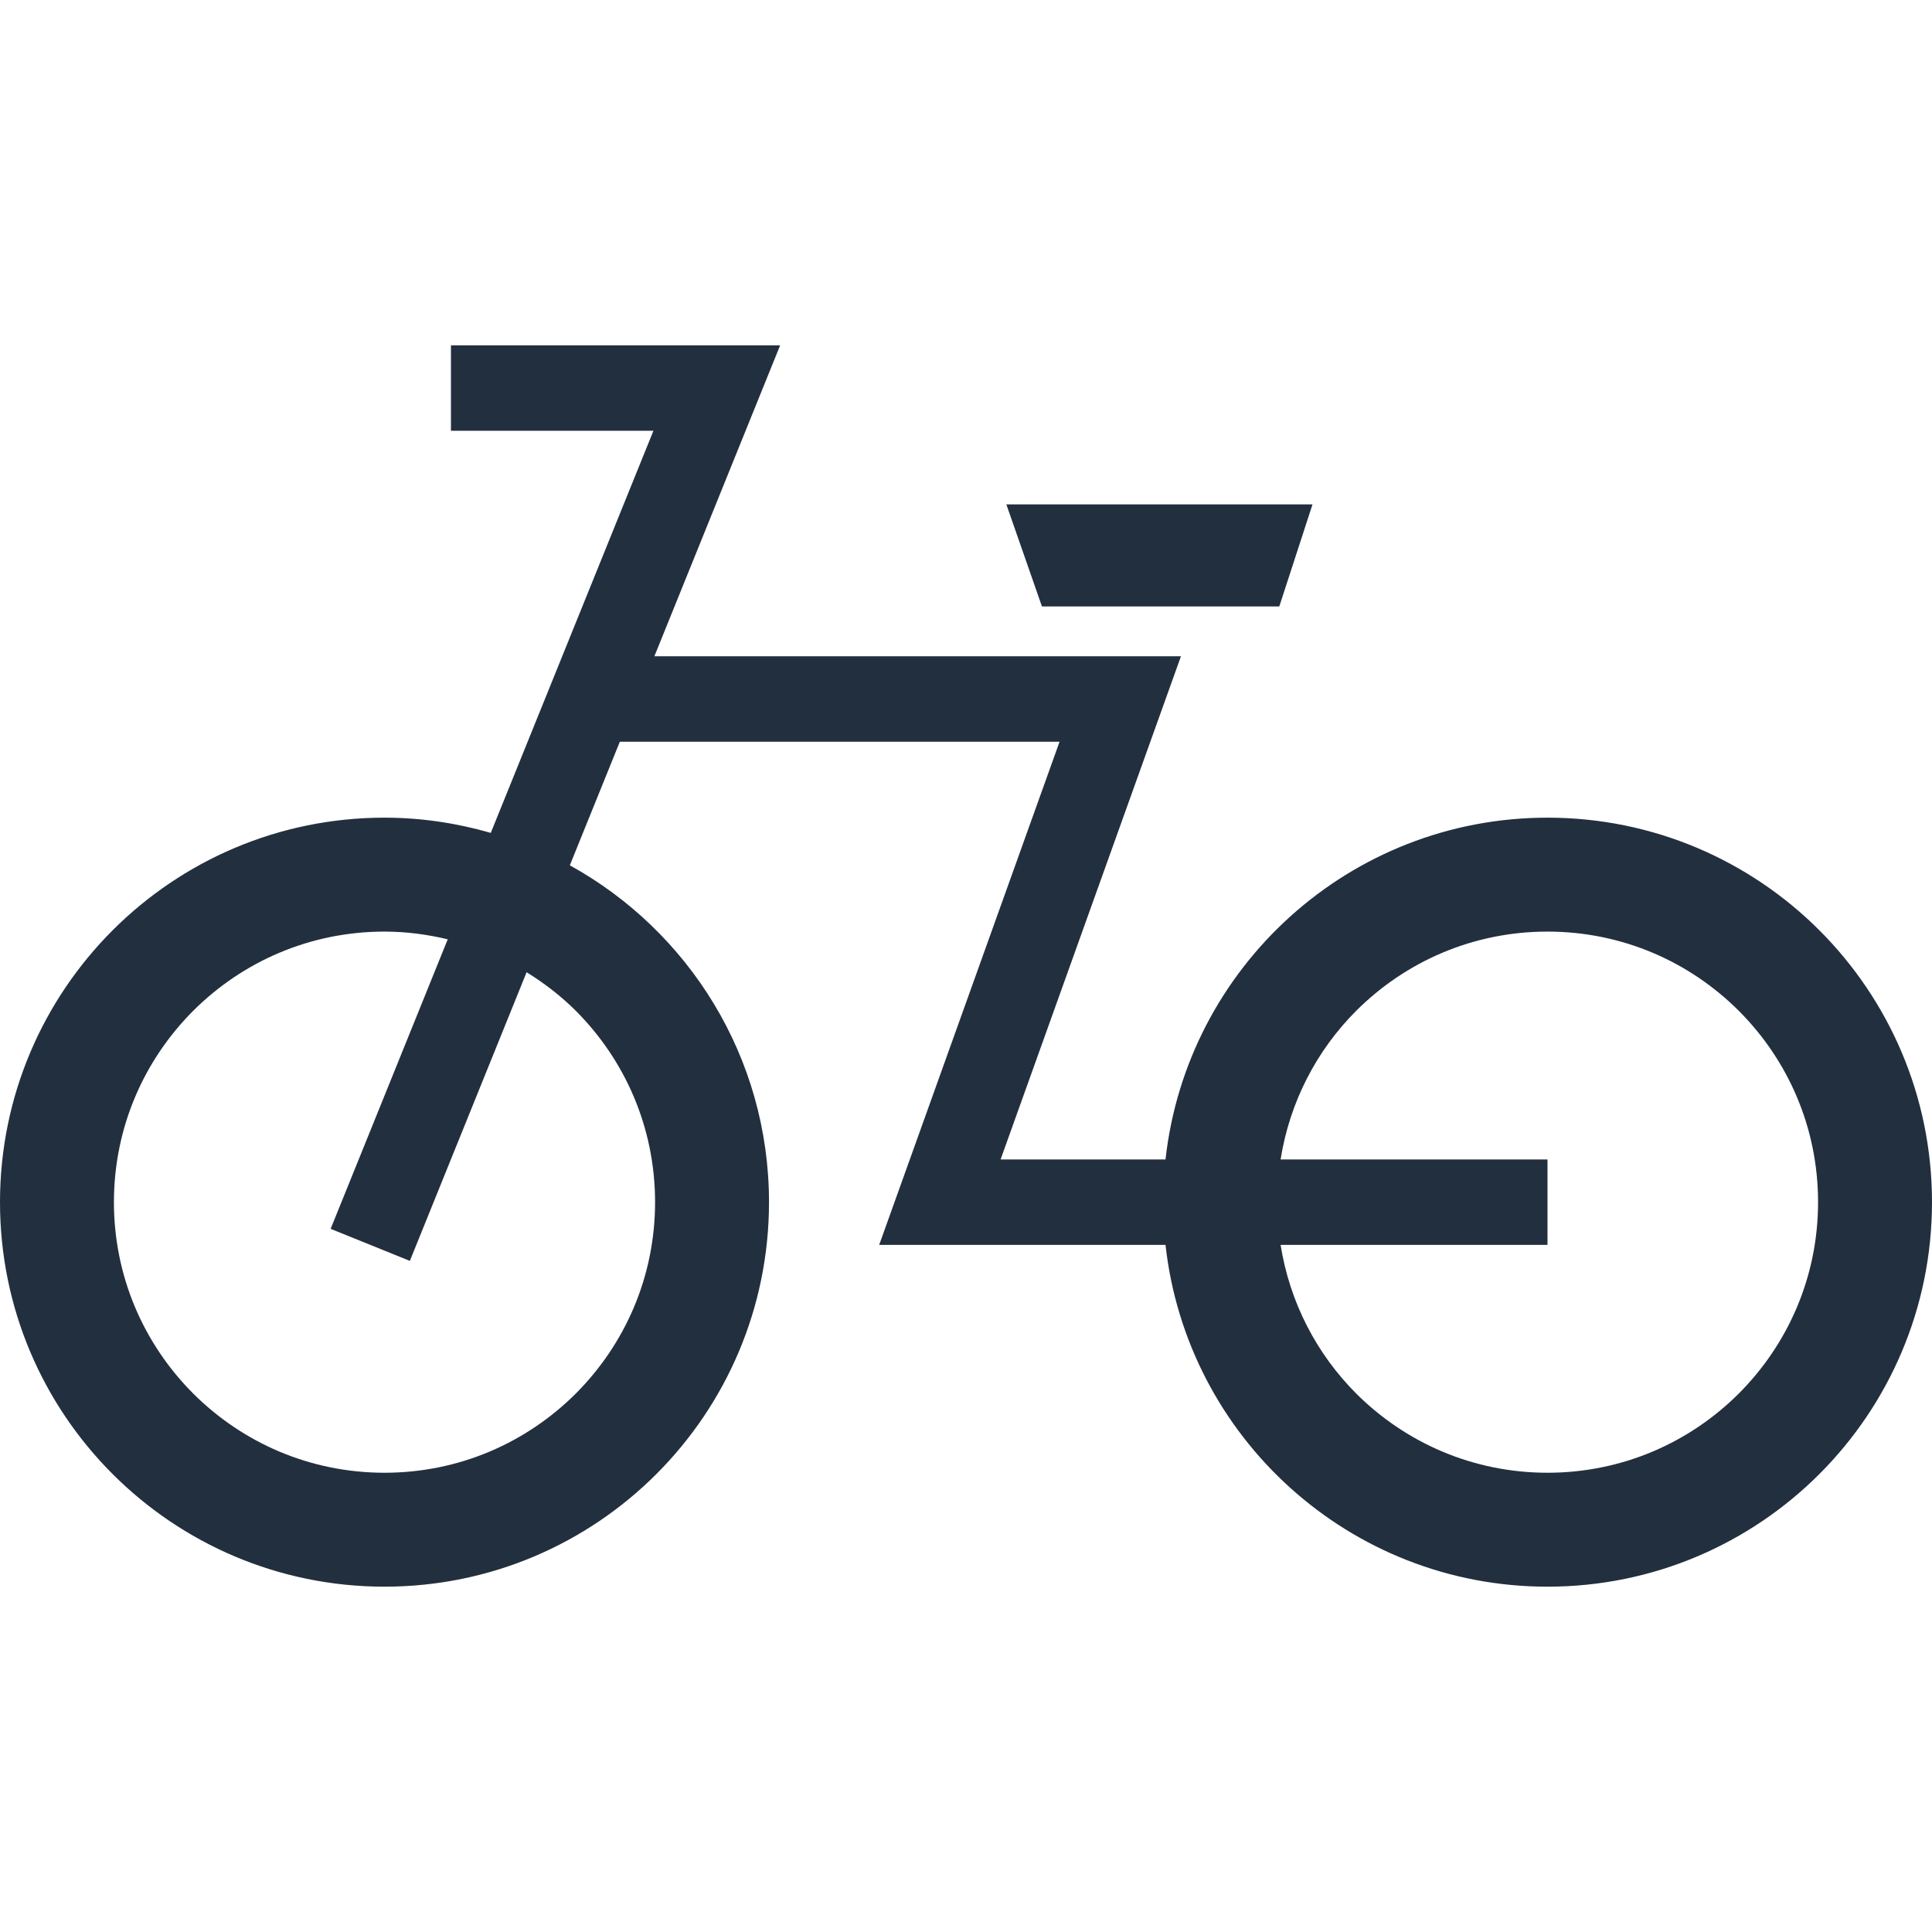 <!--?xml version="1.0" encoding="utf-8"?-->
<!-- Generator: Adobe Illustrator 18.1.1, SVG Export Plug-In . SVG Version: 6.00 Build 0)  -->

<svg version="1.1" id="_x32_" xmlns="http://www.w3.org/2000/svg" xmlns:xlink="http://www.w3.org/1999/xlink" x="0px" y="0px" viewBox="0 0 512 512" style="width: 256px; height: 256px; opacity: 1;" xml:space="preserve">
<style type="text/css">
	.st0{fill:#4B4B4B;}
</style>
<g>
	<path class="st0" d="M410.103,216.69c-52.452,0.008-95.588,39.634-101.23,90.575h-43.706l47.801-133.35H173.419l33.328-82.401
		h-87.24v22.644h53.658l-43.103,106.563c-8.952-2.573-18.379-4.032-28.164-4.032C45.612,216.698,0.011,262.309,0,318.588
		c0.011,56.278,45.612,101.89,101.897,101.897c56.285-0.007,101.886-45.62,101.898-101.897
		c-0.008-38.462-21.328-71.919-52.784-89.271l13.254-32.756h116.532l-47.805,133.35h75.881
		c5.642,50.941,48.778,90.568,101.23,90.575c56.285-0.007,101.886-45.62,101.897-101.897
		C511.989,262.309,466.388,216.698,410.103,216.69z M152.603,267.882c12.998,13.025,20.992,30.855,21,50.706
		c-0.008,19.843-8.002,37.673-21,50.706c-13.024,12.995-30.855,20.992-50.706,21c-19.85-0.008-37.681-8.005-50.706-21
		c-12.998-13.032-20.992-30.863-21-50.706c0.008-19.85,8.002-37.681,21-50.706c13.025-12.995,30.856-20.992,50.706-21
		c5.79,0,11.381,0.76,16.758,2.042l-31.032,76.732l20.992,8.491l30.941-76.497C144.274,260.57,148.681,263.968,152.603,267.882z
		 M460.808,369.293c-13.025,12.995-30.855,20.992-50.706,21c-19.85-0.008-37.681-8.005-50.706-21
		c-10.467-10.497-17.602-24.126-20.023-39.384h70.729v-22.644h-70.729c2.421-15.266,9.556-28.894,20.023-39.384
		c13.025-12.995,30.855-20.992,50.706-21c19.85,0.008,37.681,8.005,50.706,21c12.998,13.025,20.992,30.855,21,50.706
		C481.801,338.43,473.807,356.261,460.808,369.293z" style="fill: rgb(34, 47, 62);"></path>
	<polygon class="st0" points="339.028,160.707 347.828,133.663 266.692,133.663 276.123,160.707 	" style="fill: rgb(34, 47, 62);"></polygon>
</g>
</svg>
